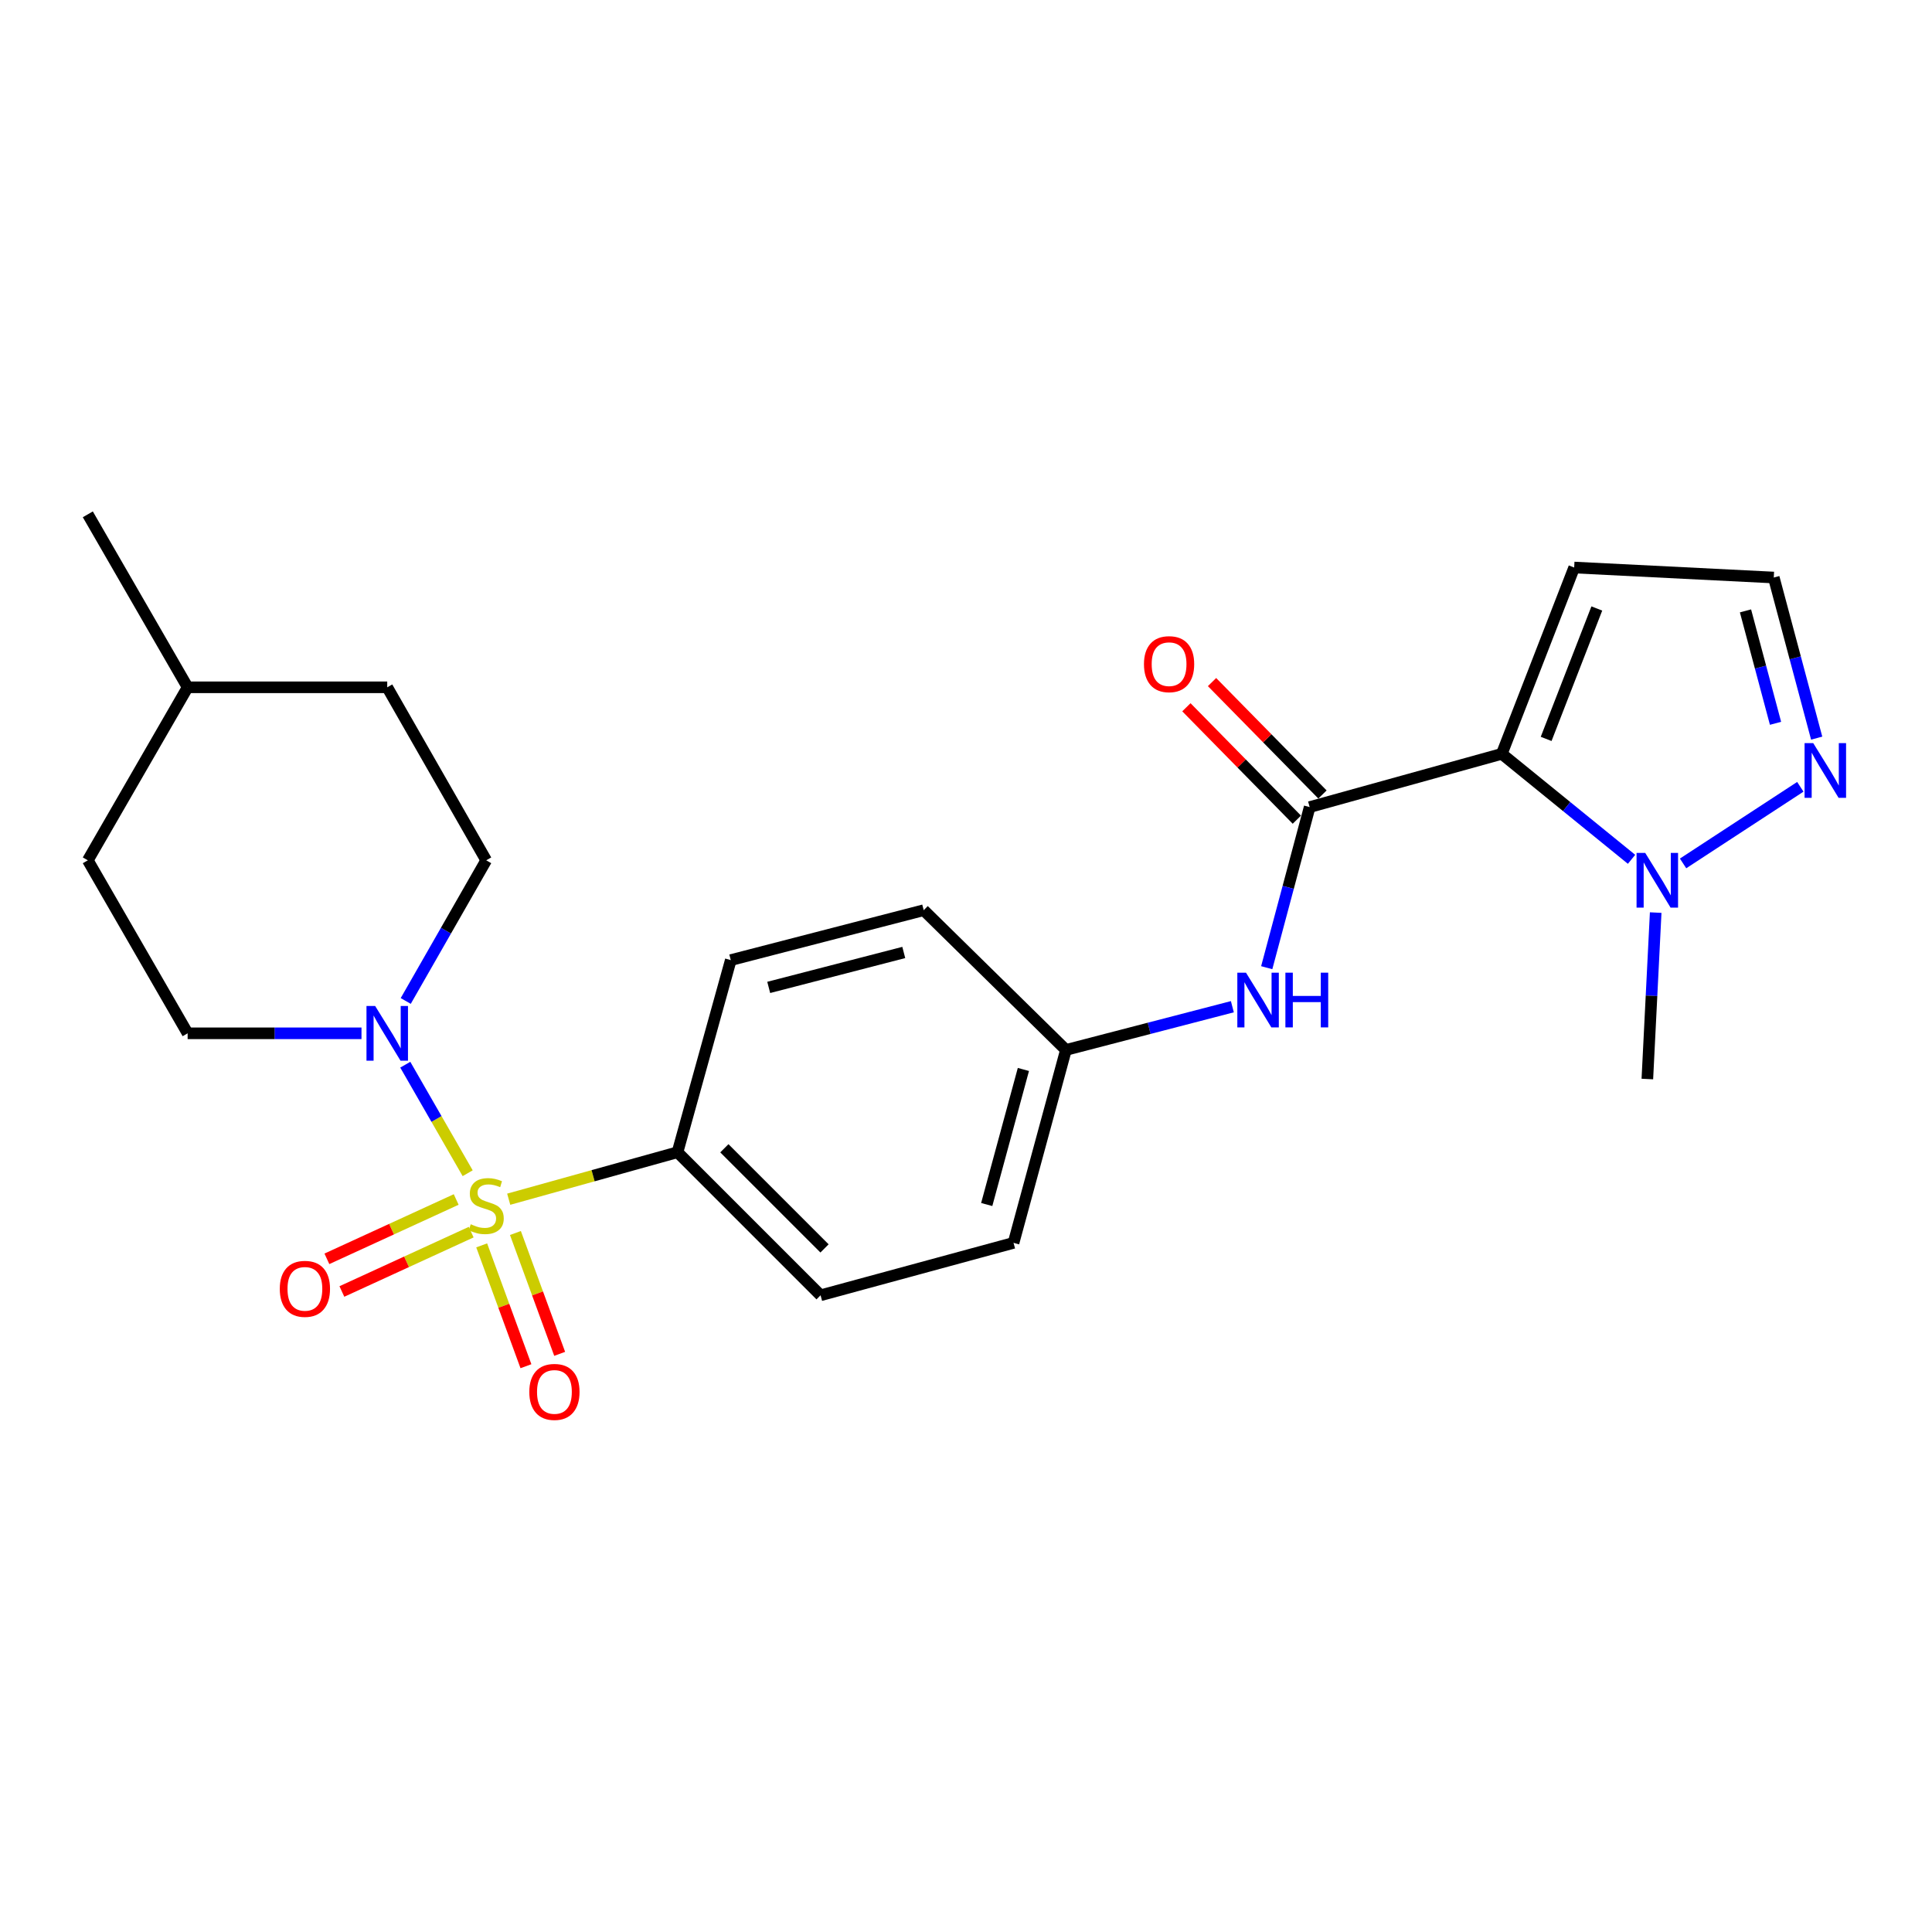 <?xml version='1.0' encoding='iso-8859-1'?>
<svg version='1.1' baseProfile='full'
              xmlns='http://www.w3.org/2000/svg'
                      xmlns:rdkit='http://www.rdkit.org/xml'
                      xmlns:xlink='http://www.w3.org/1999/xlink'
                  xml:space='preserve'
width='1000px' height='1000px' viewBox='0 0 1000 1000'>
<!-- END OF HEADER -->
<rect style='opacity:1.0;fill:#FFFFFF;stroke:none' width='1000' height='1000' x='0' y='0'> </rect>
<path class='bond-2' d='M 242.066,607.264 L 225.919,579.177' style='fill:none;fill-rule:evenodd;stroke:#CCCC00;stroke-width:6px;stroke-linecap:butt;stroke-linejoin:miter;stroke-opacity:1' />
<path class='bond-2' d='M 225.919,579.177 L 209.771,551.089' style='fill:none;fill-rule:evenodd;stroke:#0000FF;stroke-width:6px;stroke-linecap:butt;stroke-linejoin:miter;stroke-opacity:1' />
<path class='bond-5' d='M 263.311,620.711 L 306.992,608.553' style='fill:none;fill-rule:evenodd;stroke:#CCCC00;stroke-width:6px;stroke-linecap:butt;stroke-linejoin:miter;stroke-opacity:1' />
<path class='bond-5' d='M 306.992,608.553 L 350.673,596.395' style='fill:none;fill-rule:evenodd;stroke:#000000;stroke-width:6px;stroke-linecap:butt;stroke-linejoin:miter;stroke-opacity:1' />
<path class='bond-8' d='M 236.121,620.853 L 202.659,636.209' style='fill:none;fill-rule:evenodd;stroke:#CCCC00;stroke-width:6px;stroke-linecap:butt;stroke-linejoin:miter;stroke-opacity:1' />
<path class='bond-8' d='M 202.659,636.209 L 169.198,651.566' style='fill:none;fill-rule:evenodd;stroke:#FF0000;stroke-width:6px;stroke-linecap:butt;stroke-linejoin:miter;stroke-opacity:1' />
<path class='bond-8' d='M 243.879,637.757 L 210.417,653.114' style='fill:none;fill-rule:evenodd;stroke:#CCCC00;stroke-width:6px;stroke-linecap:butt;stroke-linejoin:miter;stroke-opacity:1' />
<path class='bond-8' d='M 210.417,653.114 L 176.956,668.47' style='fill:none;fill-rule:evenodd;stroke:#FF0000;stroke-width:6px;stroke-linecap:butt;stroke-linejoin:miter;stroke-opacity:1' />
<path class='bond-9' d='M 249.318,644.598 L 260.77,675.872' style='fill:none;fill-rule:evenodd;stroke:#CCCC00;stroke-width:6px;stroke-linecap:butt;stroke-linejoin:miter;stroke-opacity:1' />
<path class='bond-9' d='M 260.77,675.872 L 272.223,707.147' style='fill:none;fill-rule:evenodd;stroke:#FF0000;stroke-width:6px;stroke-linecap:butt;stroke-linejoin:miter;stroke-opacity:1' />
<path class='bond-9' d='M 266.783,638.202 L 278.236,669.477' style='fill:none;fill-rule:evenodd;stroke:#CCCC00;stroke-width:6px;stroke-linecap:butt;stroke-linejoin:miter;stroke-opacity:1' />
<path class='bond-9' d='M 278.236,669.477 L 289.688,700.751' style='fill:none;fill-rule:evenodd;stroke:#FF0000;stroke-width:6px;stroke-linecap:butt;stroke-linejoin:miter;stroke-opacity:1' />
<path class='bond-0' d='M 777.325,390.188 L 677.88,417.747' style='fill:none;fill-rule:evenodd;stroke:#000000;stroke-width:6px;stroke-linecap:butt;stroke-linejoin:miter;stroke-opacity:1' />
<path class='bond-3' d='M 777.325,390.188 L 810.906,417.484' style='fill:none;fill-rule:evenodd;stroke:#000000;stroke-width:6px;stroke-linecap:butt;stroke-linejoin:miter;stroke-opacity:1' />
<path class='bond-3' d='M 810.906,417.484 L 844.487,444.78' style='fill:none;fill-rule:evenodd;stroke:#0000FF;stroke-width:6px;stroke-linecap:butt;stroke-linejoin:miter;stroke-opacity:1' />
<path class='bond-6' d='M 777.325,390.188 L 814.793,293.75' style='fill:none;fill-rule:evenodd;stroke:#000000;stroke-width:6px;stroke-linecap:butt;stroke-linejoin:miter;stroke-opacity:1' />
<path class='bond-6' d='M 800.282,382.458 L 826.51,314.951' style='fill:none;fill-rule:evenodd;stroke:#000000;stroke-width:6px;stroke-linecap:butt;stroke-linejoin:miter;stroke-opacity:1' />
<path class='bond-1' d='M 677.88,417.747 L 666.768,459.309' style='fill:none;fill-rule:evenodd;stroke:#000000;stroke-width:6px;stroke-linecap:butt;stroke-linejoin:miter;stroke-opacity:1' />
<path class='bond-1' d='M 666.768,459.309 L 655.656,500.871' style='fill:none;fill-rule:evenodd;stroke:#0000FF;stroke-width:6px;stroke-linecap:butt;stroke-linejoin:miter;stroke-opacity:1' />
<path class='bond-11' d='M 684.513,411.229 L 655.928,382.136' style='fill:none;fill-rule:evenodd;stroke:#000000;stroke-width:6px;stroke-linecap:butt;stroke-linejoin:miter;stroke-opacity:1' />
<path class='bond-11' d='M 655.928,382.136 L 627.343,353.044' style='fill:none;fill-rule:evenodd;stroke:#FF0000;stroke-width:6px;stroke-linecap:butt;stroke-linejoin:miter;stroke-opacity:1' />
<path class='bond-11' d='M 671.246,424.264 L 642.661,395.172' style='fill:none;fill-rule:evenodd;stroke:#000000;stroke-width:6px;stroke-linecap:butt;stroke-linejoin:miter;stroke-opacity:1' />
<path class='bond-11' d='M 642.661,395.172 L 614.076,366.08' style='fill:none;fill-rule:evenodd;stroke:#FF0000;stroke-width:6px;stroke-linecap:butt;stroke-linejoin:miter;stroke-opacity:1' />
<path class='bond-12' d='M 210.007,518.102 L 230.834,481.698' style='fill:none;fill-rule:evenodd;stroke:#0000FF;stroke-width:6px;stroke-linecap:butt;stroke-linejoin:miter;stroke-opacity:1' />
<path class='bond-12' d='M 230.834,481.698 L 251.661,445.295' style='fill:none;fill-rule:evenodd;stroke:#000000;stroke-width:6px;stroke-linecap:butt;stroke-linejoin:miter;stroke-opacity:1' />
<path class='bond-13' d='M 187.107,534.841 L 142.114,534.841' style='fill:none;fill-rule:evenodd;stroke:#0000FF;stroke-width:6px;stroke-linecap:butt;stroke-linejoin:miter;stroke-opacity:1' />
<path class='bond-13' d='M 142.114,534.841 L 97.12,534.841' style='fill:none;fill-rule:evenodd;stroke:#000000;stroke-width:6px;stroke-linecap:butt;stroke-linejoin:miter;stroke-opacity:1' />
<path class='bond-4' d='M 871.157,446.903 L 931.844,407.25' style='fill:none;fill-rule:evenodd;stroke:#0000FF;stroke-width:6px;stroke-linecap:butt;stroke-linejoin:miter;stroke-opacity:1' />
<path class='bond-21' d='M 856.981,472.353 L 854.822,515.428' style='fill:none;fill-rule:evenodd;stroke:#0000FF;stroke-width:6px;stroke-linecap:butt;stroke-linejoin:miter;stroke-opacity:1' />
<path class='bond-21' d='M 854.822,515.428 L 852.664,558.504' style='fill:none;fill-rule:evenodd;stroke:#000000;stroke-width:6px;stroke-linecap:butt;stroke-linejoin:miter;stroke-opacity:1' />
<path class='bond-26' d='M 940.31,382.051 L 929.206,340.489' style='fill:none;fill-rule:evenodd;stroke:#0000FF;stroke-width:6px;stroke-linecap:butt;stroke-linejoin:miter;stroke-opacity:1' />
<path class='bond-26' d='M 929.206,340.489 L 918.103,298.927' style='fill:none;fill-rule:evenodd;stroke:#000000;stroke-width:6px;stroke-linecap:butt;stroke-linejoin:miter;stroke-opacity:1' />
<path class='bond-26' d='M 919.009,374.383 L 911.237,345.29' style='fill:none;fill-rule:evenodd;stroke:#0000FF;stroke-width:6px;stroke-linecap:butt;stroke-linejoin:miter;stroke-opacity:1' />
<path class='bond-26' d='M 911.237,345.29 L 903.465,316.196' style='fill:none;fill-rule:evenodd;stroke:#000000;stroke-width:6px;stroke-linecap:butt;stroke-linejoin:miter;stroke-opacity:1' />
<path class='bond-14' d='M 350.673,596.395 L 424.73,670.442' style='fill:none;fill-rule:evenodd;stroke:#000000;stroke-width:6px;stroke-linecap:butt;stroke-linejoin:miter;stroke-opacity:1' />
<path class='bond-14' d='M 374.932,594.349 L 426.772,646.182' style='fill:none;fill-rule:evenodd;stroke:#000000;stroke-width:6px;stroke-linecap:butt;stroke-linejoin:miter;stroke-opacity:1' />
<path class='bond-15' d='M 350.673,596.395 L 378.252,496.95' style='fill:none;fill-rule:evenodd;stroke:#000000;stroke-width:6px;stroke-linecap:butt;stroke-linejoin:miter;stroke-opacity:1' />
<path class='bond-10' d='M 814.793,293.75 L 918.103,298.927' style='fill:none;fill-rule:evenodd;stroke:#000000;stroke-width:6px;stroke-linecap:butt;stroke-linejoin:miter;stroke-opacity:1' />
<path class='bond-7' d='M 637.87,521.073 L 594.797,532.26' style='fill:none;fill-rule:evenodd;stroke:#0000FF;stroke-width:6px;stroke-linecap:butt;stroke-linejoin:miter;stroke-opacity:1' />
<path class='bond-7' d='M 594.797,532.26 L 551.723,543.448' style='fill:none;fill-rule:evenodd;stroke:#000000;stroke-width:6px;stroke-linecap:butt;stroke-linejoin:miter;stroke-opacity:1' />
<path class='bond-20' d='M 251.661,445.295 L 200.43,355.748' style='fill:none;fill-rule:evenodd;stroke:#000000;stroke-width:6px;stroke-linecap:butt;stroke-linejoin:miter;stroke-opacity:1' />
<path class='bond-19' d='M 97.12,534.841 L 45.455,445.295' style='fill:none;fill-rule:evenodd;stroke:#000000;stroke-width:6px;stroke-linecap:butt;stroke-linejoin:miter;stroke-opacity:1' />
<path class='bond-17' d='M 424.73,670.442 L 524.609,643.307' style='fill:none;fill-rule:evenodd;stroke:#000000;stroke-width:6px;stroke-linecap:butt;stroke-linejoin:miter;stroke-opacity:1' />
<path class='bond-18' d='M 378.252,496.95 L 478.111,471.117' style='fill:none;fill-rule:evenodd;stroke:#000000;stroke-width:6px;stroke-linecap:butt;stroke-linejoin:miter;stroke-opacity:1' />
<path class='bond-18' d='M 397.889,511.081 L 467.79,492.999' style='fill:none;fill-rule:evenodd;stroke:#000000;stroke-width:6px;stroke-linecap:butt;stroke-linejoin:miter;stroke-opacity:1' />
<path class='bond-16' d='M 551.723,543.448 L 478.111,471.117' style='fill:none;fill-rule:evenodd;stroke:#000000;stroke-width:6px;stroke-linecap:butt;stroke-linejoin:miter;stroke-opacity:1' />
<path class='bond-24' d='M 551.723,543.448 L 524.609,643.307' style='fill:none;fill-rule:evenodd;stroke:#000000;stroke-width:6px;stroke-linecap:butt;stroke-linejoin:miter;stroke-opacity:1' />
<path class='bond-24' d='M 529.707,553.553 L 510.727,623.455' style='fill:none;fill-rule:evenodd;stroke:#000000;stroke-width:6px;stroke-linecap:butt;stroke-linejoin:miter;stroke-opacity:1' />
<path class='bond-22' d='M 45.455,445.295 L 97.12,355.748' style='fill:none;fill-rule:evenodd;stroke:#000000;stroke-width:6px;stroke-linecap:butt;stroke-linejoin:miter;stroke-opacity:1' />
<path class='bond-25' d='M 200.43,355.748 L 97.12,355.748' style='fill:none;fill-rule:evenodd;stroke:#000000;stroke-width:6px;stroke-linecap:butt;stroke-linejoin:miter;stroke-opacity:1' />
<path class='bond-23' d='M 97.12,355.748 L 45.455,266.212' style='fill:none;fill-rule:evenodd;stroke:#000000;stroke-width:6px;stroke-linecap:butt;stroke-linejoin:miter;stroke-opacity:1' />
<path  class='atom-0' d='M 243.661 633.673
Q 243.981 633.793, 245.301 634.353
Q 246.621 634.913, 248.061 635.273
Q 249.541 635.593, 250.981 635.593
Q 253.661 635.593, 255.221 634.313
Q 256.781 632.993, 256.781 630.713
Q 256.781 629.153, 255.981 628.193
Q 255.221 627.233, 254.021 626.713
Q 252.821 626.193, 250.821 625.593
Q 248.301 624.833, 246.781 624.113
Q 245.301 623.393, 244.221 621.873
Q 243.181 620.353, 243.181 617.793
Q 243.181 614.233, 245.581 612.033
Q 248.021 609.833, 252.821 609.833
Q 256.101 609.833, 259.821 611.393
L 258.901 614.473
Q 255.501 613.073, 252.941 613.073
Q 250.181 613.073, 248.661 614.233
Q 247.141 615.353, 247.181 617.313
Q 247.181 618.833, 247.941 619.753
Q 248.741 620.673, 249.861 621.193
Q 251.021 621.713, 252.941 622.313
Q 255.501 623.113, 257.021 623.913
Q 258.541 624.713, 259.621 626.353
Q 260.741 627.953, 260.741 630.713
Q 260.741 634.633, 258.101 636.753
Q 255.501 638.833, 251.141 638.833
Q 248.621 638.833, 246.701 638.273
Q 244.821 637.753, 242.581 636.833
L 243.661 633.673
' fill='#CCCC00'/>
<path  class='atom-3' d='M 194.17 520.681
L 203.45 535.681
Q 204.37 537.161, 205.85 539.841
Q 207.33 542.521, 207.41 542.681
L 207.41 520.681
L 211.17 520.681
L 211.17 549.001
L 207.29 549.001
L 197.33 532.601
Q 196.17 530.681, 194.93 528.481
Q 193.73 526.281, 193.37 525.601
L 193.37 549.001
L 189.69 549.001
L 189.69 520.681
L 194.17 520.681
' fill='#0000FF'/>
<path  class='atom-4' d='M 851.56 441.457
L 860.84 456.457
Q 861.76 457.937, 863.24 460.617
Q 864.72 463.297, 864.8 463.457
L 864.8 441.457
L 868.56 441.457
L 868.56 469.777
L 864.68 469.777
L 854.72 453.377
Q 853.56 451.457, 852.32 449.257
Q 851.12 447.057, 850.76 446.377
L 850.76 469.777
L 847.08 469.777
L 847.08 441.457
L 851.56 441.457
' fill='#0000FF'/>
<path  class='atom-5' d='M 938.523 384.636
L 947.803 399.636
Q 948.723 401.116, 950.203 403.796
Q 951.683 406.476, 951.763 406.636
L 951.763 384.636
L 955.523 384.636
L 955.523 412.956
L 951.643 412.956
L 941.683 396.556
Q 940.523 394.636, 939.283 392.436
Q 938.083 390.236, 937.723 389.556
L 937.723 412.956
L 934.043 412.956
L 934.043 384.636
L 938.523 384.636
' fill='#0000FF'/>
<path  class='atom-8' d='M 644.919 503.456
L 654.199 518.456
Q 655.119 519.936, 656.599 522.616
Q 658.079 525.296, 658.159 525.456
L 658.159 503.456
L 661.919 503.456
L 661.919 531.776
L 658.039 531.776
L 648.079 515.376
Q 646.919 513.456, 645.679 511.256
Q 644.479 509.056, 644.119 508.376
L 644.119 531.776
L 640.439 531.776
L 640.439 503.456
L 644.919 503.456
' fill='#0000FF'/>
<path  class='atom-8' d='M 665.319 503.456
L 669.159 503.456
L 669.159 515.496
L 683.639 515.496
L 683.639 503.456
L 687.479 503.456
L 687.479 531.776
L 683.639 531.776
L 683.639 518.696
L 669.159 518.696
L 669.159 531.776
L 665.319 531.776
L 665.319 503.456
' fill='#0000FF'/>
<path  class='atom-9' d='M 144.816 667.102
Q 144.816 660.302, 148.176 656.502
Q 151.536 652.702, 157.816 652.702
Q 164.096 652.702, 167.456 656.502
Q 170.816 660.302, 170.816 667.102
Q 170.816 673.982, 167.416 677.902
Q 164.016 681.782, 157.816 681.782
Q 151.576 681.782, 148.176 677.902
Q 144.816 674.022, 144.816 667.102
M 157.816 678.582
Q 162.136 678.582, 164.456 675.702
Q 166.816 672.782, 166.816 667.102
Q 166.816 661.542, 164.456 658.742
Q 162.136 655.902, 157.816 655.902
Q 153.496 655.902, 151.136 658.702
Q 148.816 661.502, 148.816 667.102
Q 148.816 672.822, 151.136 675.702
Q 153.496 678.582, 157.816 678.582
' fill='#FF0000'/>
<path  class='atom-10' d='M 273.969 720.451
Q 273.969 713.651, 277.329 709.851
Q 280.689 706.051, 286.969 706.051
Q 293.249 706.051, 296.609 709.851
Q 299.969 713.651, 299.969 720.451
Q 299.969 727.331, 296.569 731.251
Q 293.169 735.131, 286.969 735.131
Q 280.729 735.131, 277.329 731.251
Q 273.969 727.371, 273.969 720.451
M 286.969 731.931
Q 291.289 731.931, 293.609 729.051
Q 295.969 726.131, 295.969 720.451
Q 295.969 714.891, 293.609 712.091
Q 291.289 709.251, 286.969 709.251
Q 282.649 709.251, 280.289 712.051
Q 277.969 714.851, 277.969 720.451
Q 277.969 726.171, 280.289 729.051
Q 282.649 731.931, 286.969 731.931
' fill='#FF0000'/>
<path  class='atom-12' d='M 592.114 343.769
Q 592.114 336.969, 595.474 333.169
Q 598.834 329.369, 605.114 329.369
Q 611.394 329.369, 614.754 333.169
Q 618.114 336.969, 618.114 343.769
Q 618.114 350.649, 614.714 354.569
Q 611.314 358.449, 605.114 358.449
Q 598.874 358.449, 595.474 354.569
Q 592.114 350.689, 592.114 343.769
M 605.114 355.249
Q 609.434 355.249, 611.754 352.369
Q 614.114 349.449, 614.114 343.769
Q 614.114 338.209, 611.754 335.409
Q 609.434 332.569, 605.114 332.569
Q 600.794 332.569, 598.434 335.369
Q 596.114 338.169, 596.114 343.769
Q 596.114 349.489, 598.434 352.369
Q 600.794 355.249, 605.114 355.249
' fill='#FF0000'/>
</svg>
